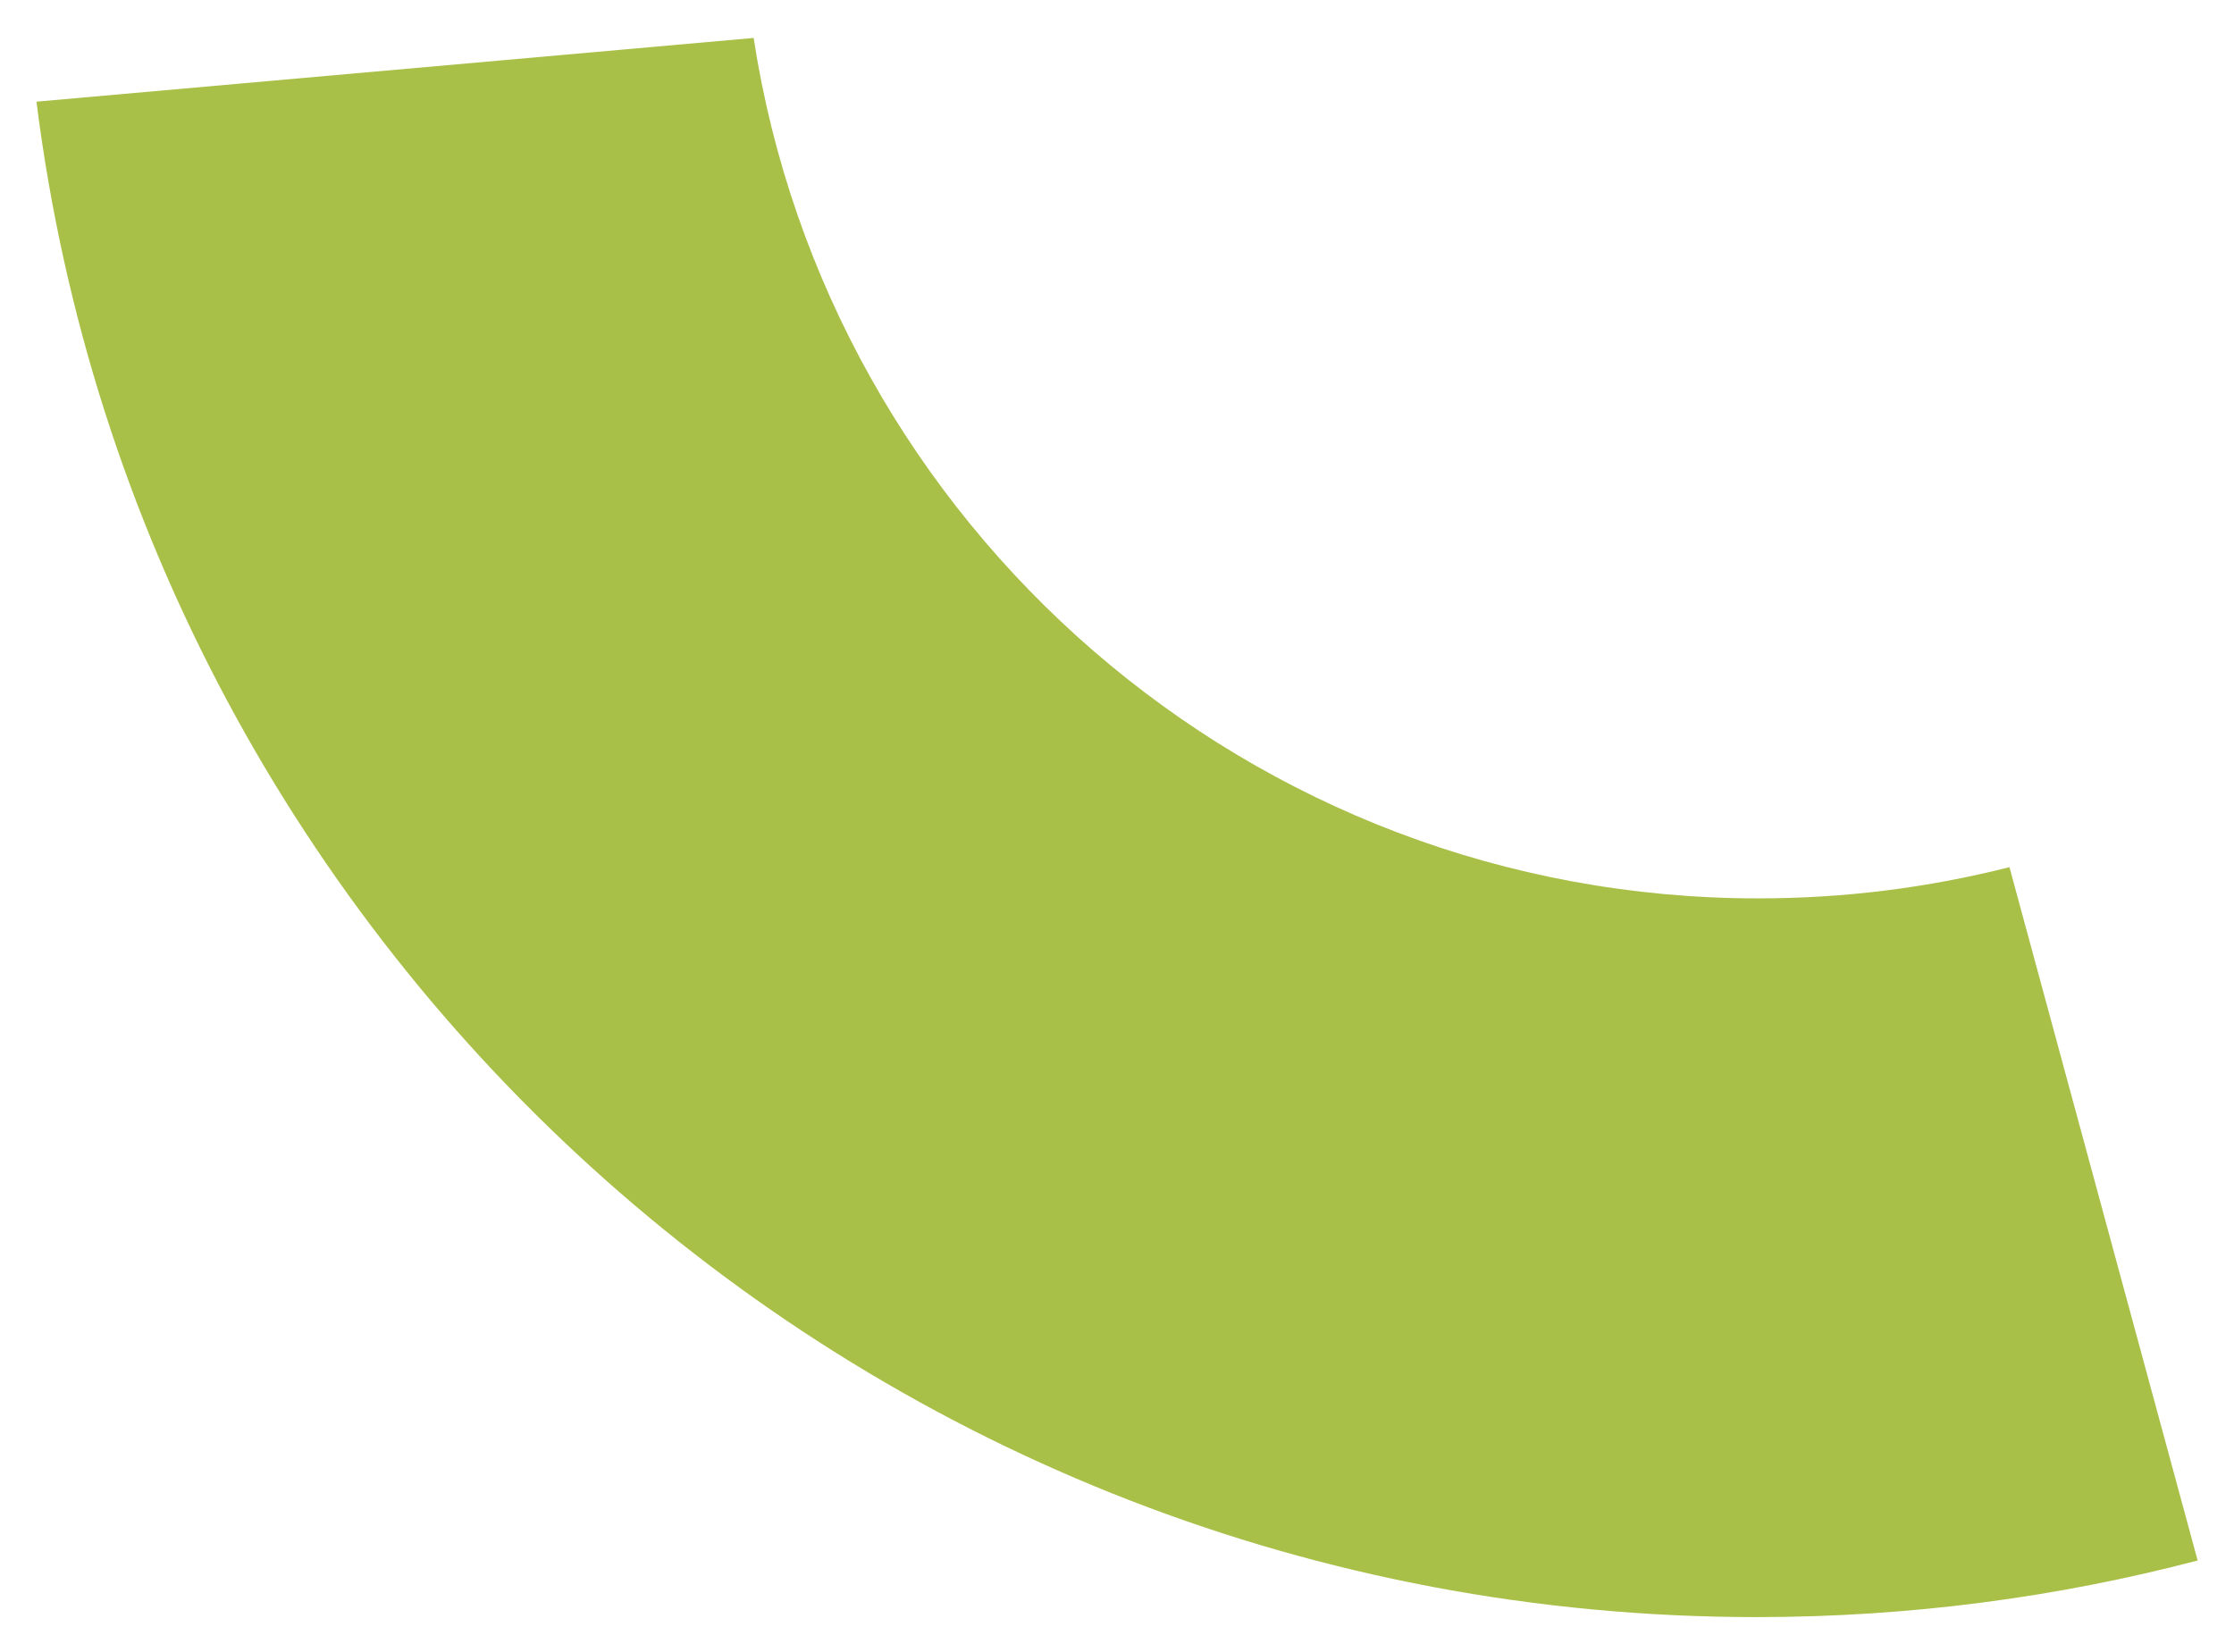 <?xml version="1.0" encoding="UTF-8"?> <svg xmlns="http://www.w3.org/2000/svg" width="634" height="469" viewBox="0 0 634 469" fill="none"> <g filter="url(#filter0_d)"> <path fill-rule="evenodd" clip-rule="evenodd" d="M210.877 7.767L7.353 25.858C37.776 268.383 244.729 456 495.502 456C538.76 456 580.714 450.417 620.684 439.933L567.274 243.129C544.478 248.922 520.6 252 496.002 252C351.72 252 232.176 146.086 210.877 7.767Z" fill="#A8C048"></path> </g> <defs> <filter id="filter0_d" x="0.353" y="0.767" width="633.331" height="468.233" filterUnits="userSpaceOnUse" color-interpolation-filters="sRGB"> <feFlood flood-opacity="0" result="BackgroundImageFix"></feFlood> <feColorMatrix in="SourceAlpha" type="matrix" values="0 0 0 0 0 0 0 0 0 0 0 0 0 0 0 0 0 0 127 0"></feColorMatrix> <feOffset dx="3" dy="3"></feOffset> <feGaussianBlur stdDeviation="5"></feGaussianBlur> <feColorMatrix type="matrix" values="0 0 0 0 0 0 0 0 0 0 0 0 0 0 0 0 0 0 0.25 0"></feColorMatrix> <feBlend mode="normal" in2="BackgroundImageFix" result="effect1_dropShadow"></feBlend> <feBlend mode="normal" in="SourceGraphic" in2="effect1_dropShadow" result="shape"></feBlend> </filter> </defs> </svg> 